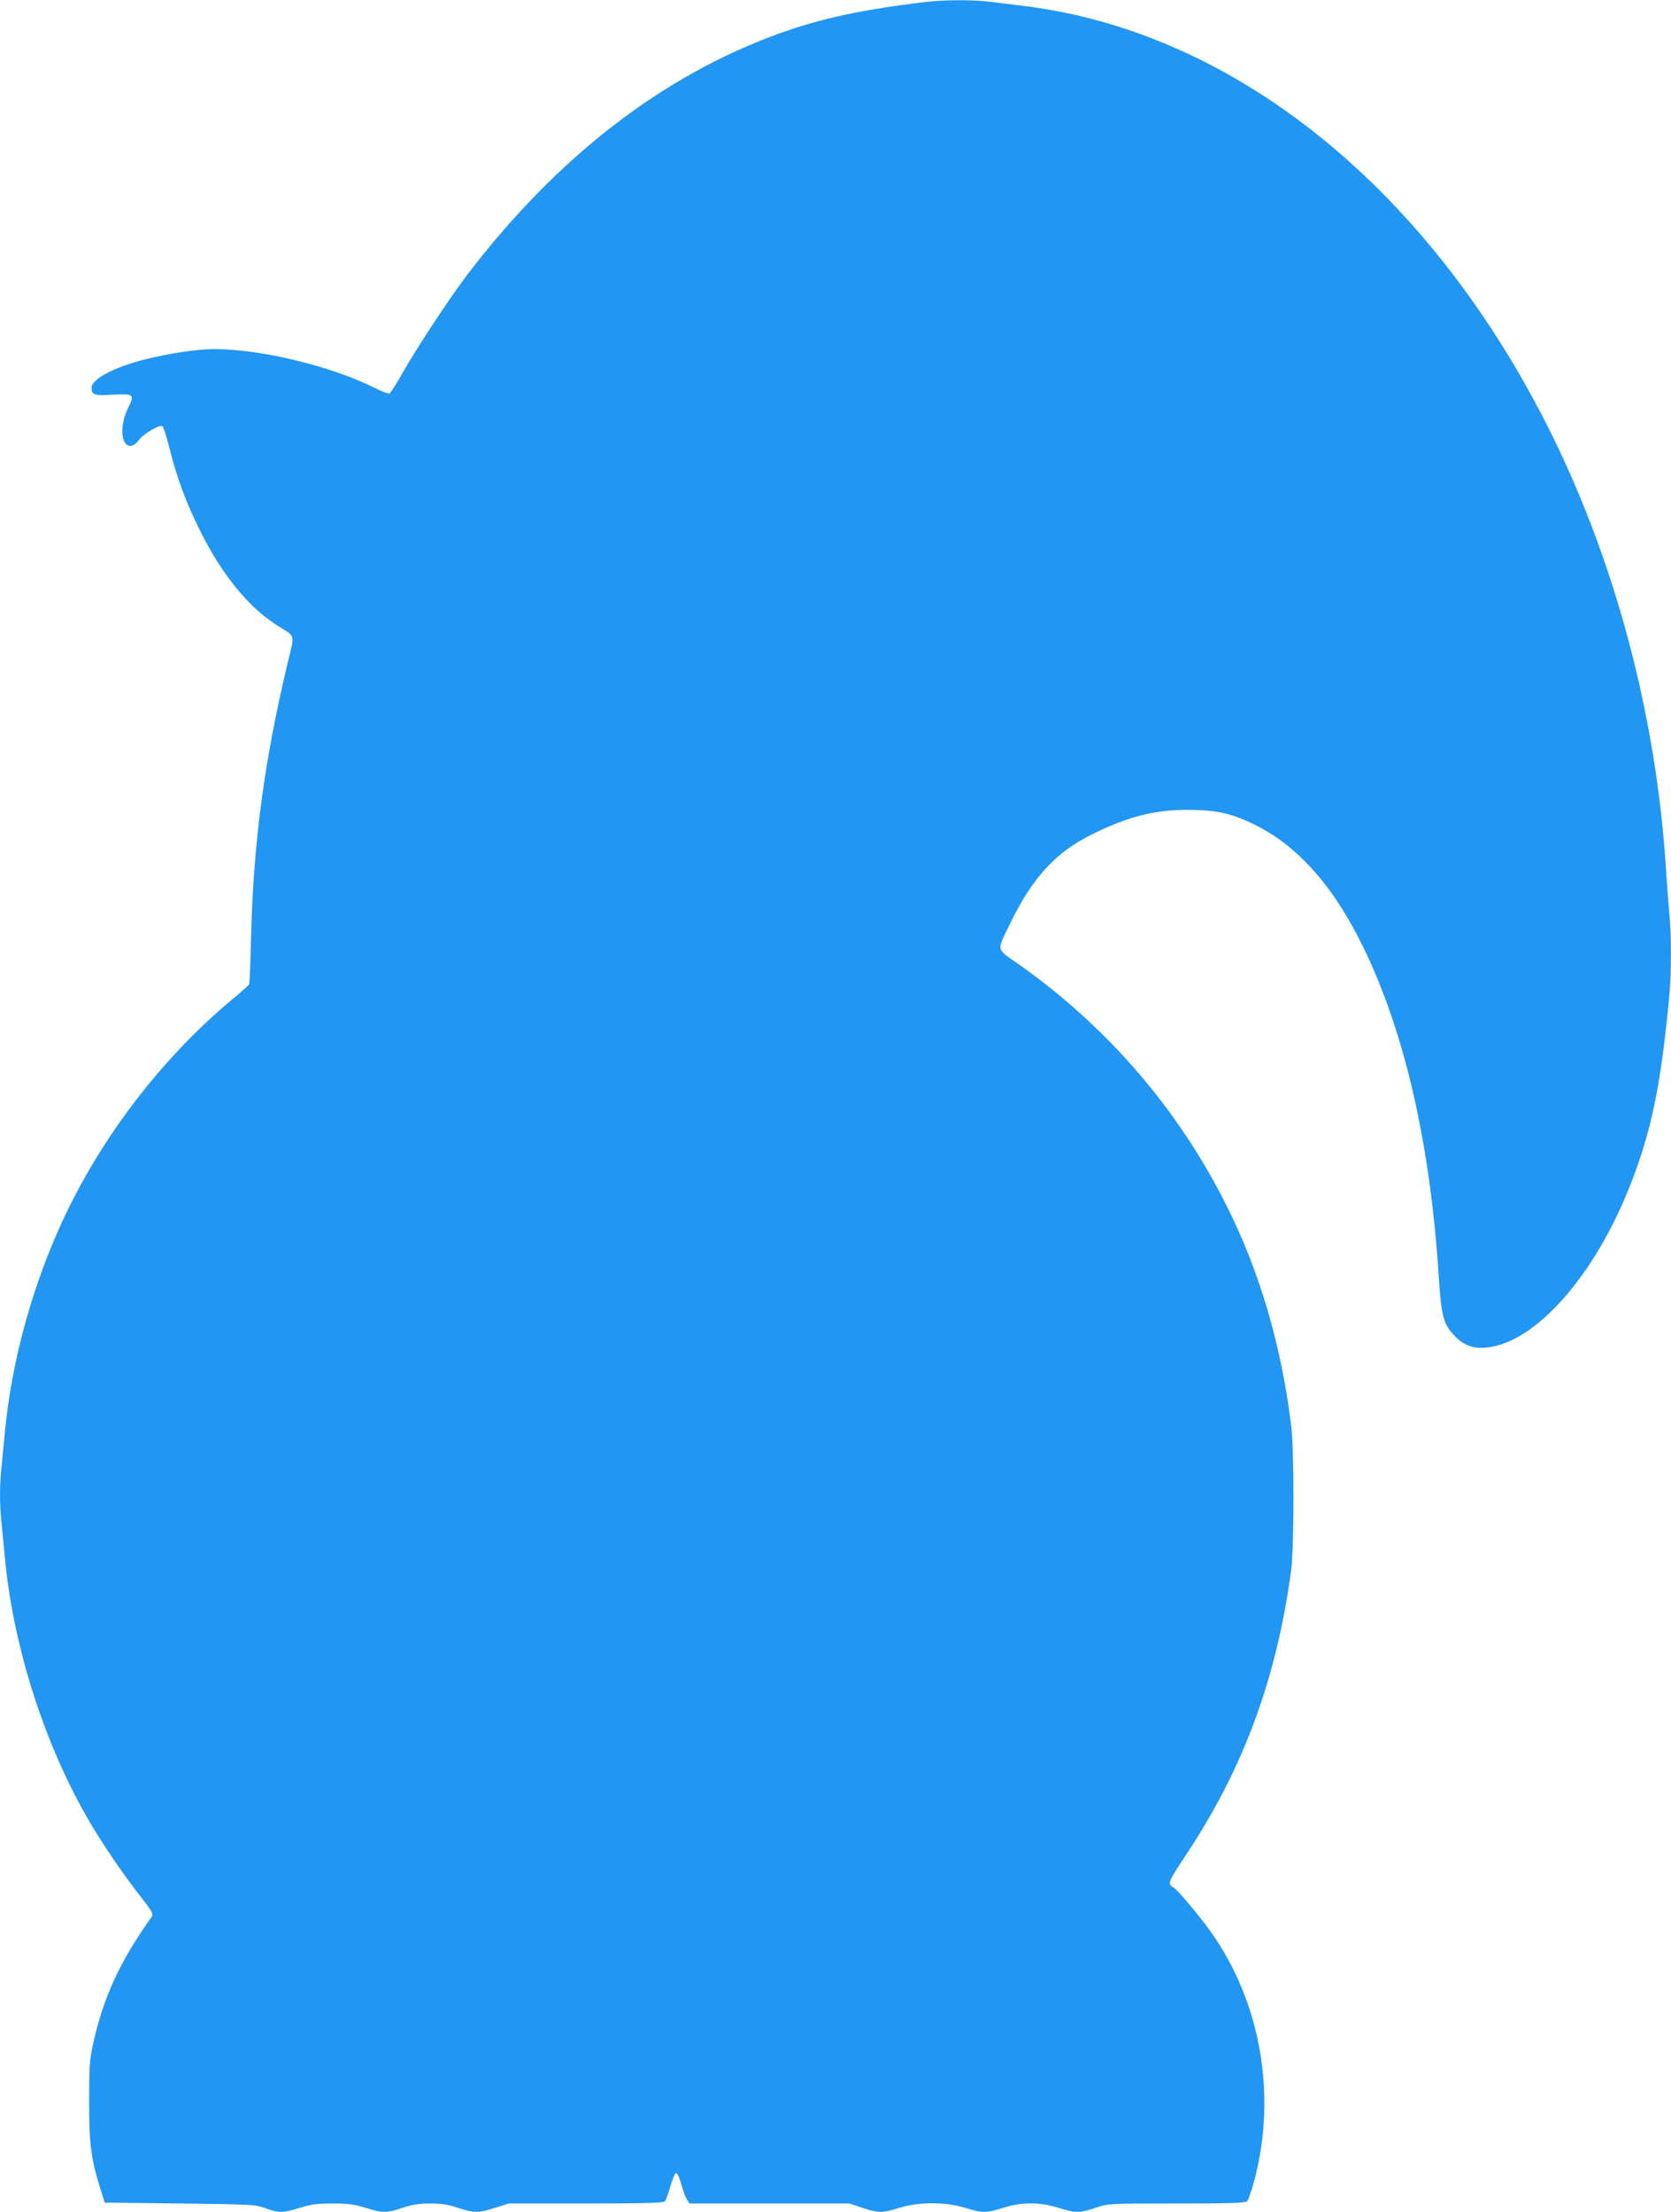 <?xml version="1.0" standalone="no"?>
<!DOCTYPE svg PUBLIC "-//W3C//DTD SVG 20010904//EN"
 "http://www.w3.org/TR/2001/REC-SVG-20010904/DTD/svg10.dtd">
<svg version="1.0" xmlns="http://www.w3.org/2000/svg"
 width="967pt" height="1280pt" viewBox="0 0 967 1280"
 preserveAspectRatio="xMidYMid meet">
<g transform="translate(0,1280) scale(0.1,-0.1)"
fill="#2196f3" stroke="none">
<path d="M5360 12789 c-370 -44 -611 -96 -854 -184 -677 -245 -1289 -720
-1805 -1399 -104 -137 -288 -417 -372 -565 -35 -62 -69 -115 -75 -118 -7 -2
-43 11 -80 30 -258 129 -662 227 -937 227 -97 0 -266 -26 -400 -60 -182 -47
-307 -114 -307 -164 0 -41 17 -46 119 -40 127 7 132 3 92 -77 -49 -98 -42
-219 13 -219 15 0 33 12 49 33 29 39 124 94 138 80 5 -5 23 -61 39 -124 45
-178 94 -311 180 -484 123 -248 279 -440 443 -543 110 -69 103 -45 62 -217
-135 -563 -199 -1044 -212 -1585 -3 -146 -8 -270 -12 -276 -3 -6 -49 -47 -101
-90 -421 -352 -783 -833 -1004 -1336 -160 -361 -269 -772 -306 -1148 -6 -63
-15 -156 -20 -207 -13 -116 -13 -230 0 -346 5 -51 14 -144 20 -207 51 -514
232 -1075 491 -1516 74 -126 198 -308 291 -426 69 -88 77 -103 66 -119 -185
-259 -281 -468 -340 -739 -20 -92 -22 -133 -22 -335 0 -245 10 -326 67 -507
l23 -73 434 -5 c417 -5 438 -6 495 -27 77 -29 103 -28 200 2 65 20 101 25 190
25 89 0 125 -5 190 -25 99 -31 121 -31 215 0 56 19 96 25 160 25 64 0 104 -6
160 -25 94 -31 116 -31 215 0 l80 25 446 0 c345 0 449 3 457 13 5 6 17 39 27
72 9 33 22 68 27 79 13 24 22 11 44 -64 8 -30 22 -65 30 -78 l14 -22 463 0
463 0 74 -25 c94 -31 116 -31 215 0 114 35 267 35 380 0 100 -31 121 -31 220
0 109 34 211 34 320 0 99 -31 121 -31 215 0 74 25 76 25 471 25 305 0 399 3
406 13 6 6 19 44 31 82 147 504 55 1064 -244 1481 -66 93 -203 254 -215 254
-5 0 -13 8 -18 18 -7 14 11 47 89 164 335 503 527 1022 612 1653 17 133 18
691 0 835 -57 467 -182 891 -374 1274 -280 559 -691 1036 -1205 1398 -131 92
-127 70 -48 233 129 267 266 416 480 520 208 102 363 141 560 139 156 -1 247
-22 380 -88 250 -124 459 -362 631 -721 235 -489 379 -1120 429 -1875 16 -251
27 -291 94 -361 53 -55 108 -74 186 -66 282 29 623 415 829 939 122 311 177
574 226 1093 13 137 13 354 0 482 -5 54 -14 175 -20 268 -57 868 -286 1738
-655 2490 -696 1416 -1825 2336 -3055 2490 -69 8 -161 20 -205 25 -94 12 -259
11 -365 -1z"/>
</g>
</svg>
